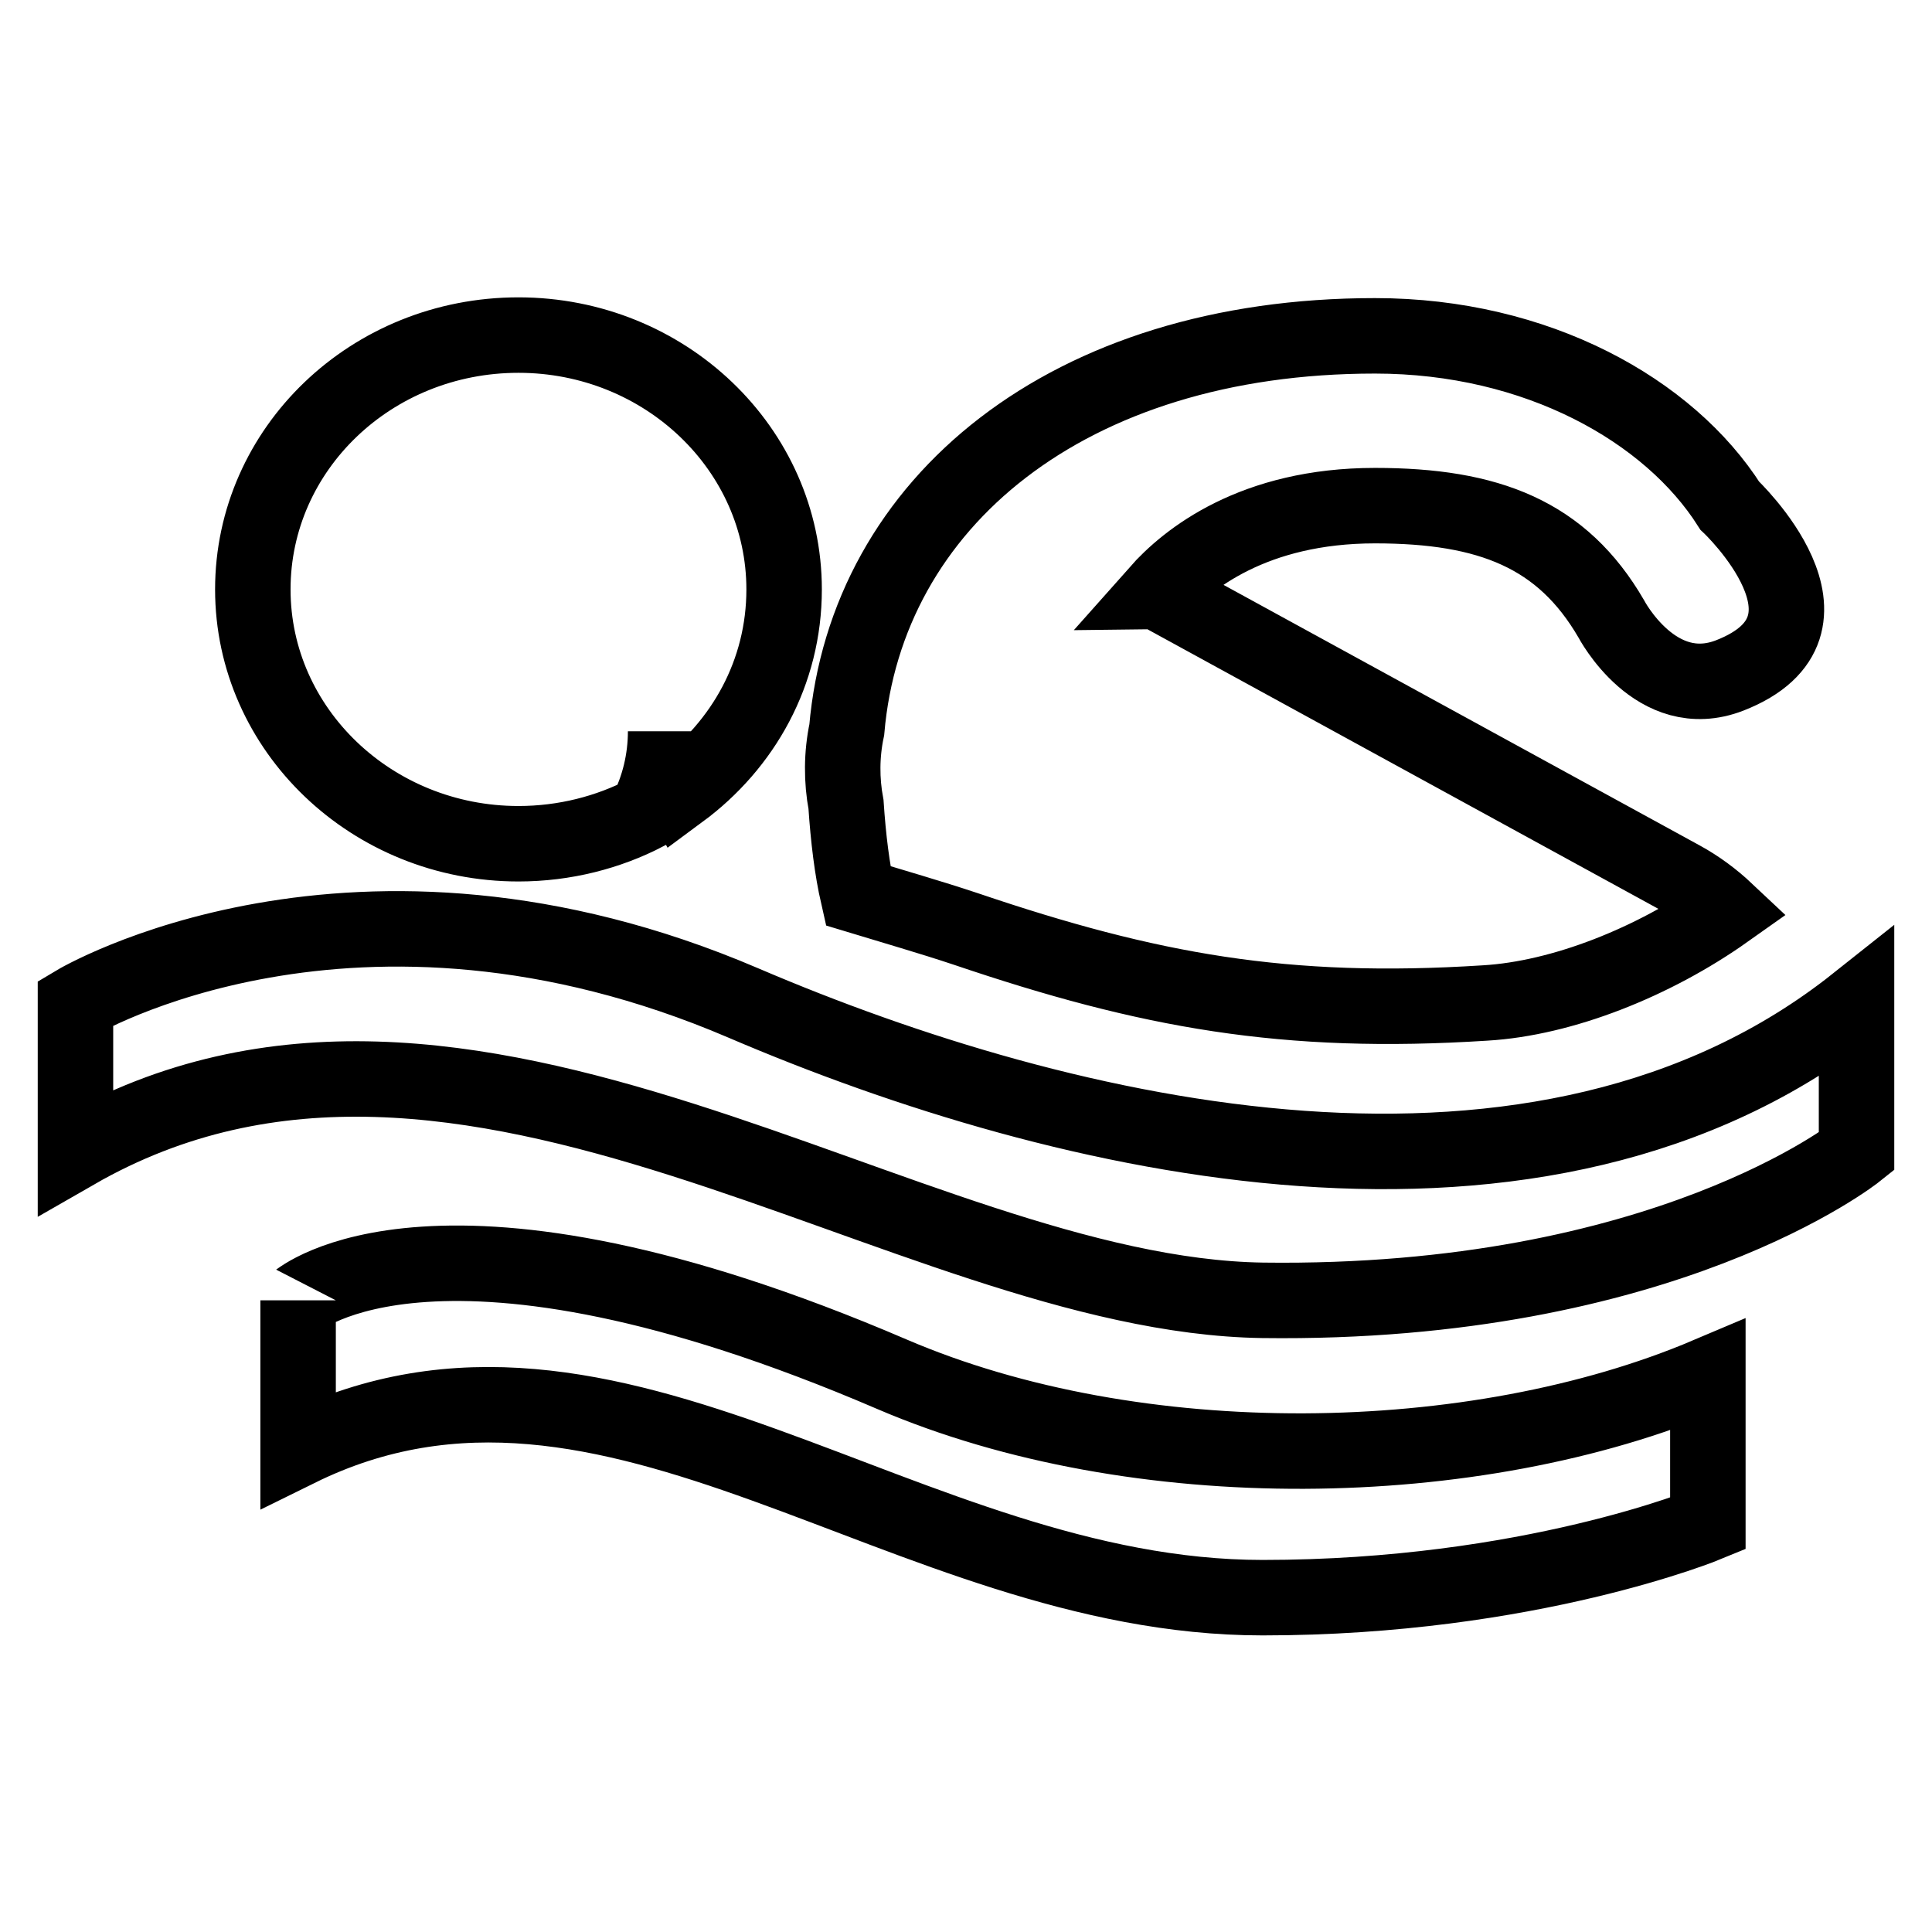 <?xml version="1.0" encoding="utf-8"?>
<!-- Svg Vector Icons : http://www.onlinewebfonts.com/icon -->
<!DOCTYPE svg PUBLIC "-//W3C//DTD SVG 1.1//EN" "http://www.w3.org/Graphics/SVG/1.1/DTD/svg11.dtd">
<svg version="1.1" xmlns="http://www.w3.org/2000/svg" xmlns:xlink="http://www.w3.org/1999/xlink" x="0px" y="0px" viewBox="0 0 256 256" enable-background="new 0 0 256 256" xml:space="preserve">
<g><g><path stroke-width="10" fill-opacity="0" stroke="#000000"  d="M113.7,118.7c4.6,1.4,9.5,2.8,14.3,4.4c24.2,8.2,42.3,11.5,68.8,9.8c10.2-0.6,22.3-5.4,31.9-12.2c-1.7-1.6-3.7-3.1-5.9-4.3l-68.9-37.7c-0.1-0.1-0.3-0.2-0.5-0.2c3.9-4.4,12.7-11.5,28.8-11.5c15.1,0,24.8,3.8,31.3,15c0,0,5.9,11.3,15.7,7.5c16.9-6.6,0-22.5,0-22.5c-8-12.6-25.5-22.5-47-22.5c-40.7,0-67.4,22.1-70,52.2c-0.7,3.3-0.7,6.7-0.1,9.9C112.4,111.1,112.9,115.2,113.7,118.7z M68.7,111.8c6.1,0,11.9-1.5,16.9-4.1c1.7-3.3,2.6-7,2.6-10.8c0,3.1,0.7,5.8,1.9,8c8.4-6.2,13.8-15.8,13.8-26.8c0-18.6-15.8-33.7-35.2-33.7c-19.5,0-35.2,15.1-35.2,33.7C33.5,96.7,49.3,111.8,68.7,111.8z M98.5,132.9c-51.6-22.1-88.5,0-88.5,0v19.7c51.9-29.8,110.1,19,157.3,19.7c53.2,0.7,78.7-19.7,78.7-19.7v-19.7C204.2,166.1,141,151.1,98.5,132.9z M118.2,182.1c-60.3-25.9-78.7-9.7-78.7-9.8v19.7c41.8-20.6,80.5,19.7,127.8,19.7c35.4,0,59-9.8,59-9.8v-19.7C195.4,195.3,150.6,196,118.2,182.1z"/></g></g>
</svg>